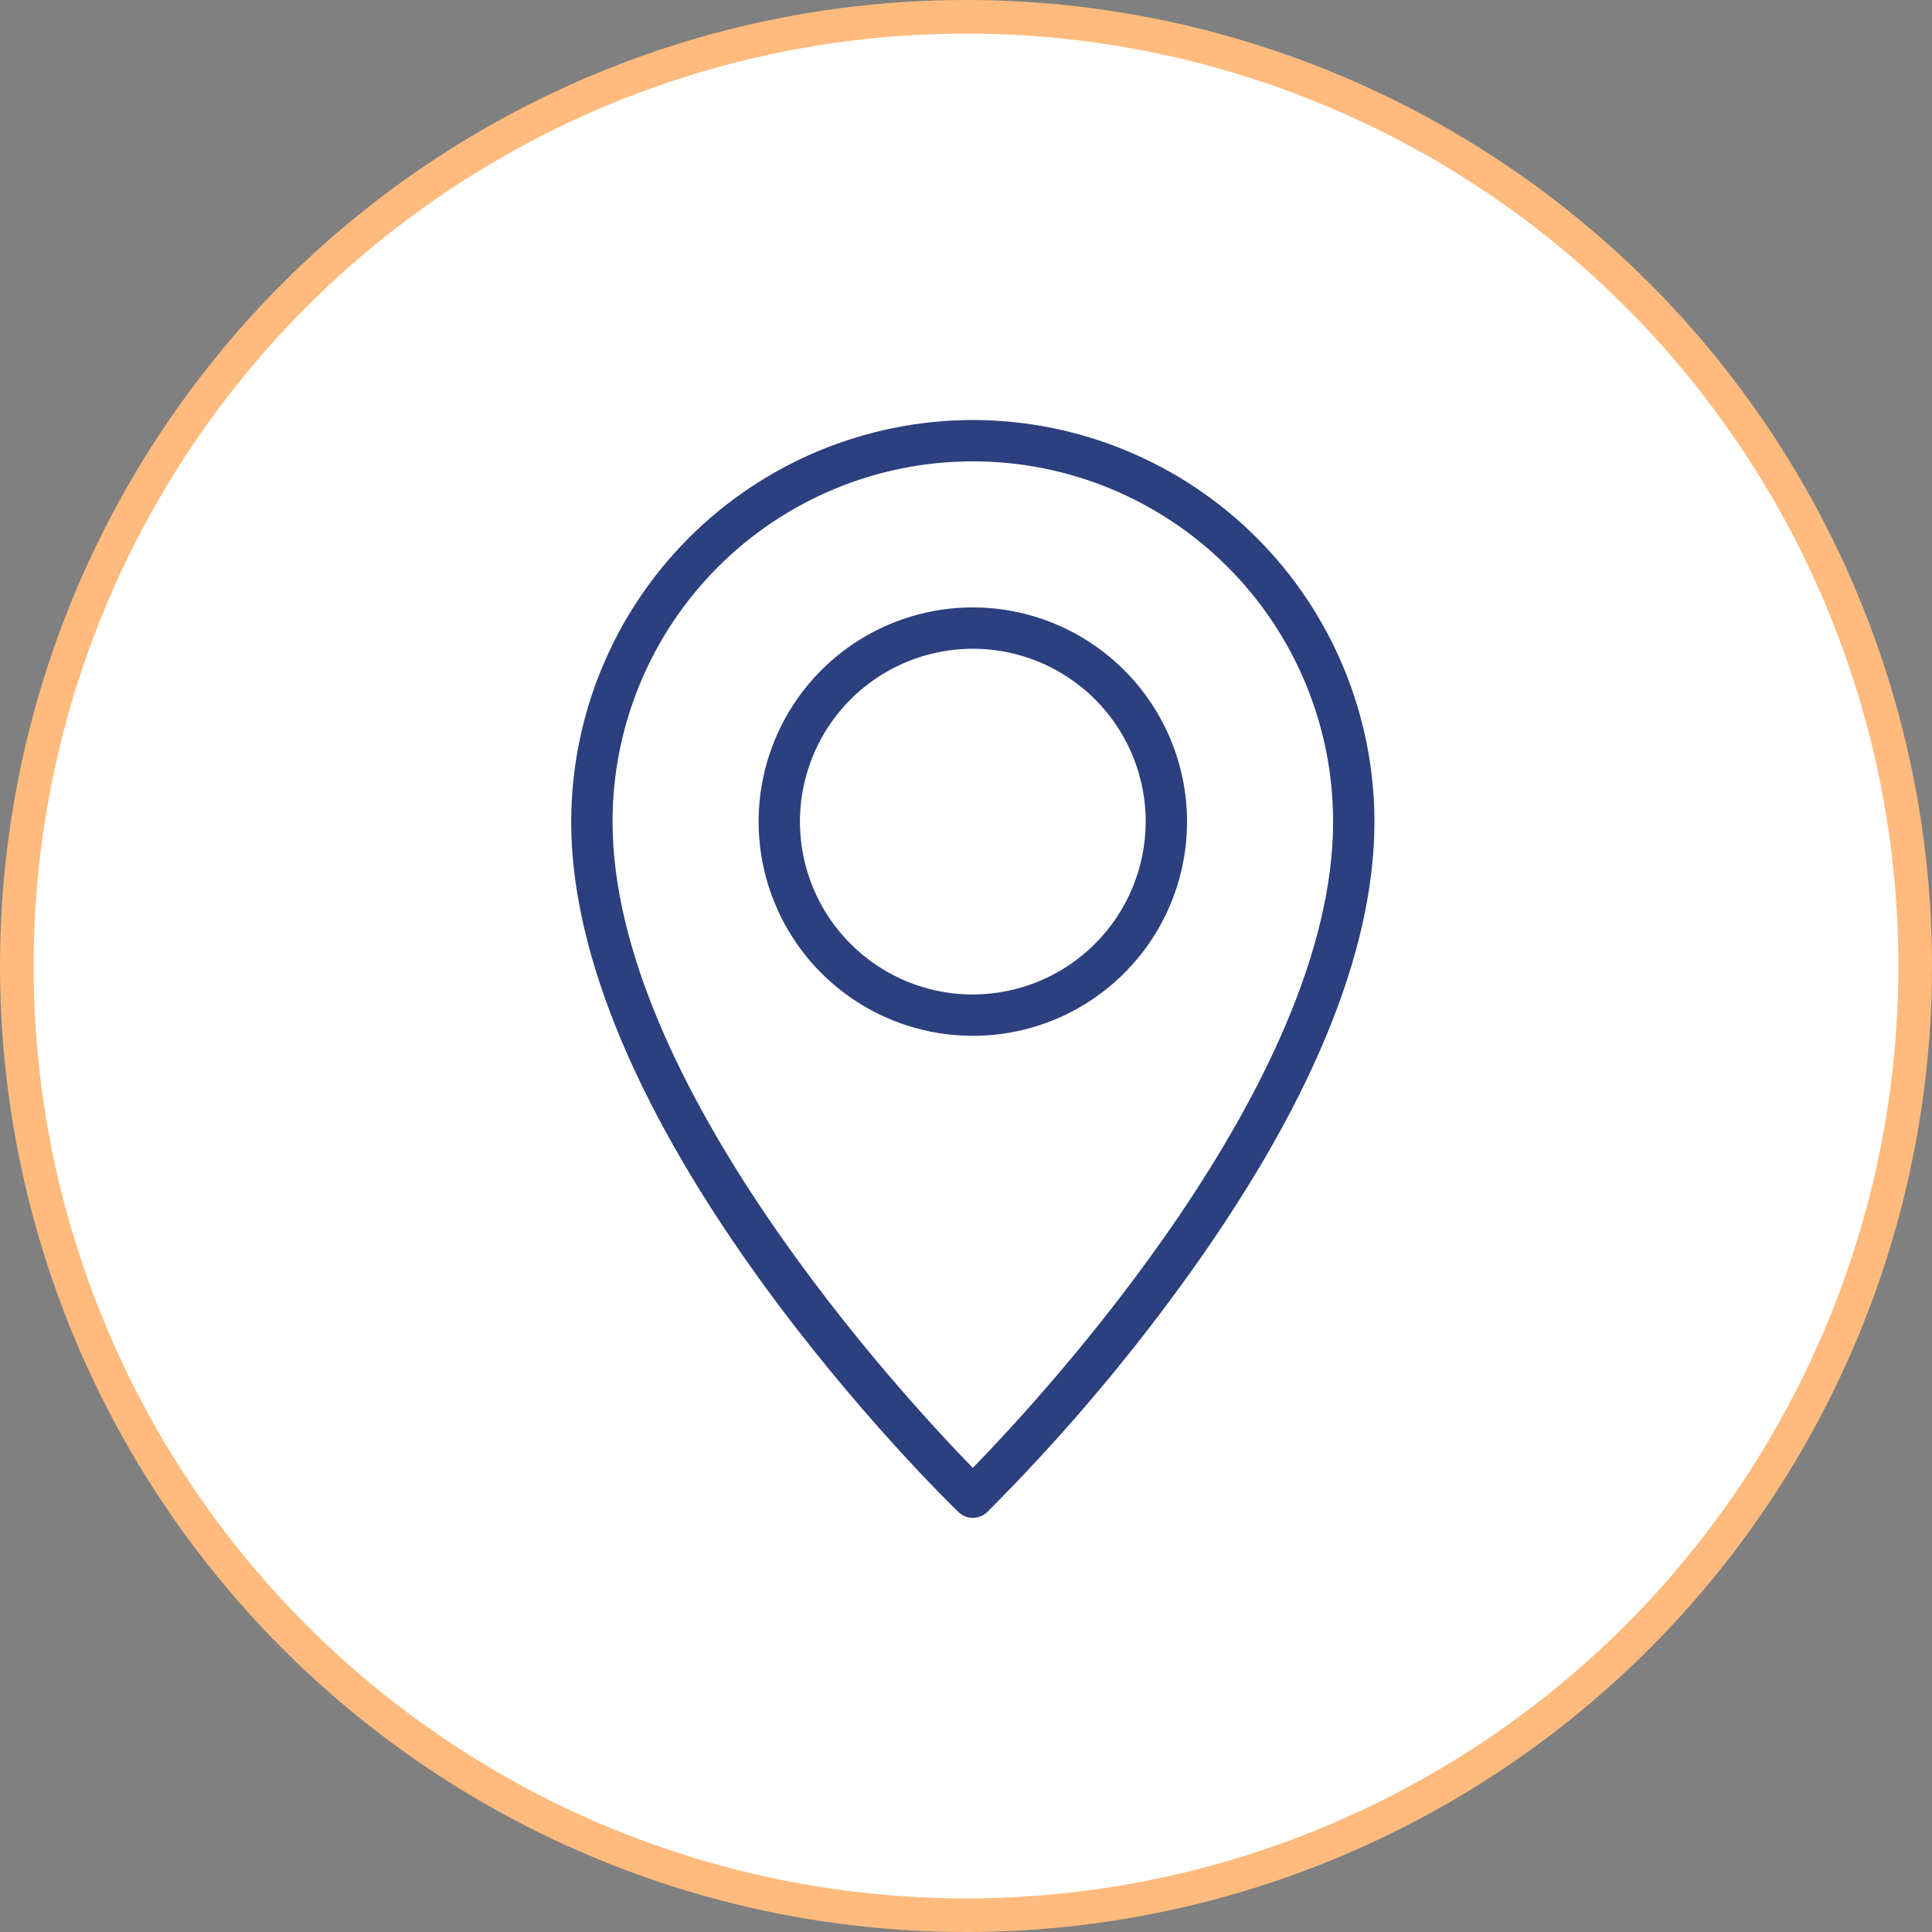 <?xml version="1.0" encoding="UTF-8"?> <svg xmlns="http://www.w3.org/2000/svg" width="115" height="115" viewBox="0 0 115 115" fill="none"><rect x="0" y="0" width="115" height="115" fill="#808080" stroke="none"/><g clip-path="url(#clip0_252_1109)"><circle cx="57.5" cy="57.5" r="56.5" fill="white" stroke="#FFBB7D" stroke-width="2"></circle><path d="M57.906 36.155C55.384 36.155 52.919 36.903 50.822 38.304C48.725 39.705 47.091 41.697 46.126 44.027C45.161 46.357 44.908 48.92 45.4 51.394C45.892 53.867 47.106 56.139 48.89 57.923C50.673 59.706 52.945 60.92 55.419 61.412C57.892 61.904 60.456 61.652 62.786 60.687C65.116 59.722 67.107 58.087 68.508 55.99C69.91 53.894 70.657 51.428 70.657 48.906C70.654 45.526 69.309 42.284 66.919 39.894C64.528 37.503 61.287 36.159 57.906 36.155ZM57.906 59.197C55.871 59.197 53.882 58.593 52.189 57.462C50.497 56.332 49.178 54.724 48.399 52.844C47.62 50.964 47.417 48.895 47.814 46.899C48.211 44.903 49.191 43.069 50.63 41.63C52.069 40.191 53.903 39.211 55.899 38.814C57.895 38.417 59.964 38.62 61.844 39.399C63.724 40.178 65.332 41.497 66.462 43.189C67.593 44.882 68.197 46.871 68.197 48.906C68.193 51.634 67.108 54.249 65.179 56.178C63.25 58.107 60.634 59.192 57.906 59.195V59.197Z" fill="#2C3F7E"></path><path d="M57.906 25C51.568 25.007 45.492 27.528 41.01 32.01C36.528 36.492 34.007 42.568 34 48.906C34 67.502 56.11 89.093 57.051 90.003C57.281 90.225 57.587 90.349 57.907 90.349C58.226 90.349 58.532 90.225 58.762 90.003C62.929 85.839 66.766 81.356 70.238 76.596C77.919 66.073 81.812 56.757 81.812 48.906C81.805 42.568 79.284 36.492 74.802 32.01C70.321 27.528 64.244 25.007 57.906 25ZM57.906 87.374C53.813 83.177 36.461 64.466 36.461 48.906C36.461 43.219 38.72 37.764 42.742 33.742C46.764 29.72 52.219 27.461 57.906 27.461C63.594 27.461 69.049 29.72 73.07 33.742C77.092 37.764 79.352 43.219 79.352 48.906C79.352 64.469 61.999 83.177 57.906 87.374Z" fill="#2C3F7E"></path></g><defs><clipPath id="clip0_252_1109"><rect width="115" height="115" fill="white"></rect></clipPath></defs></svg> 